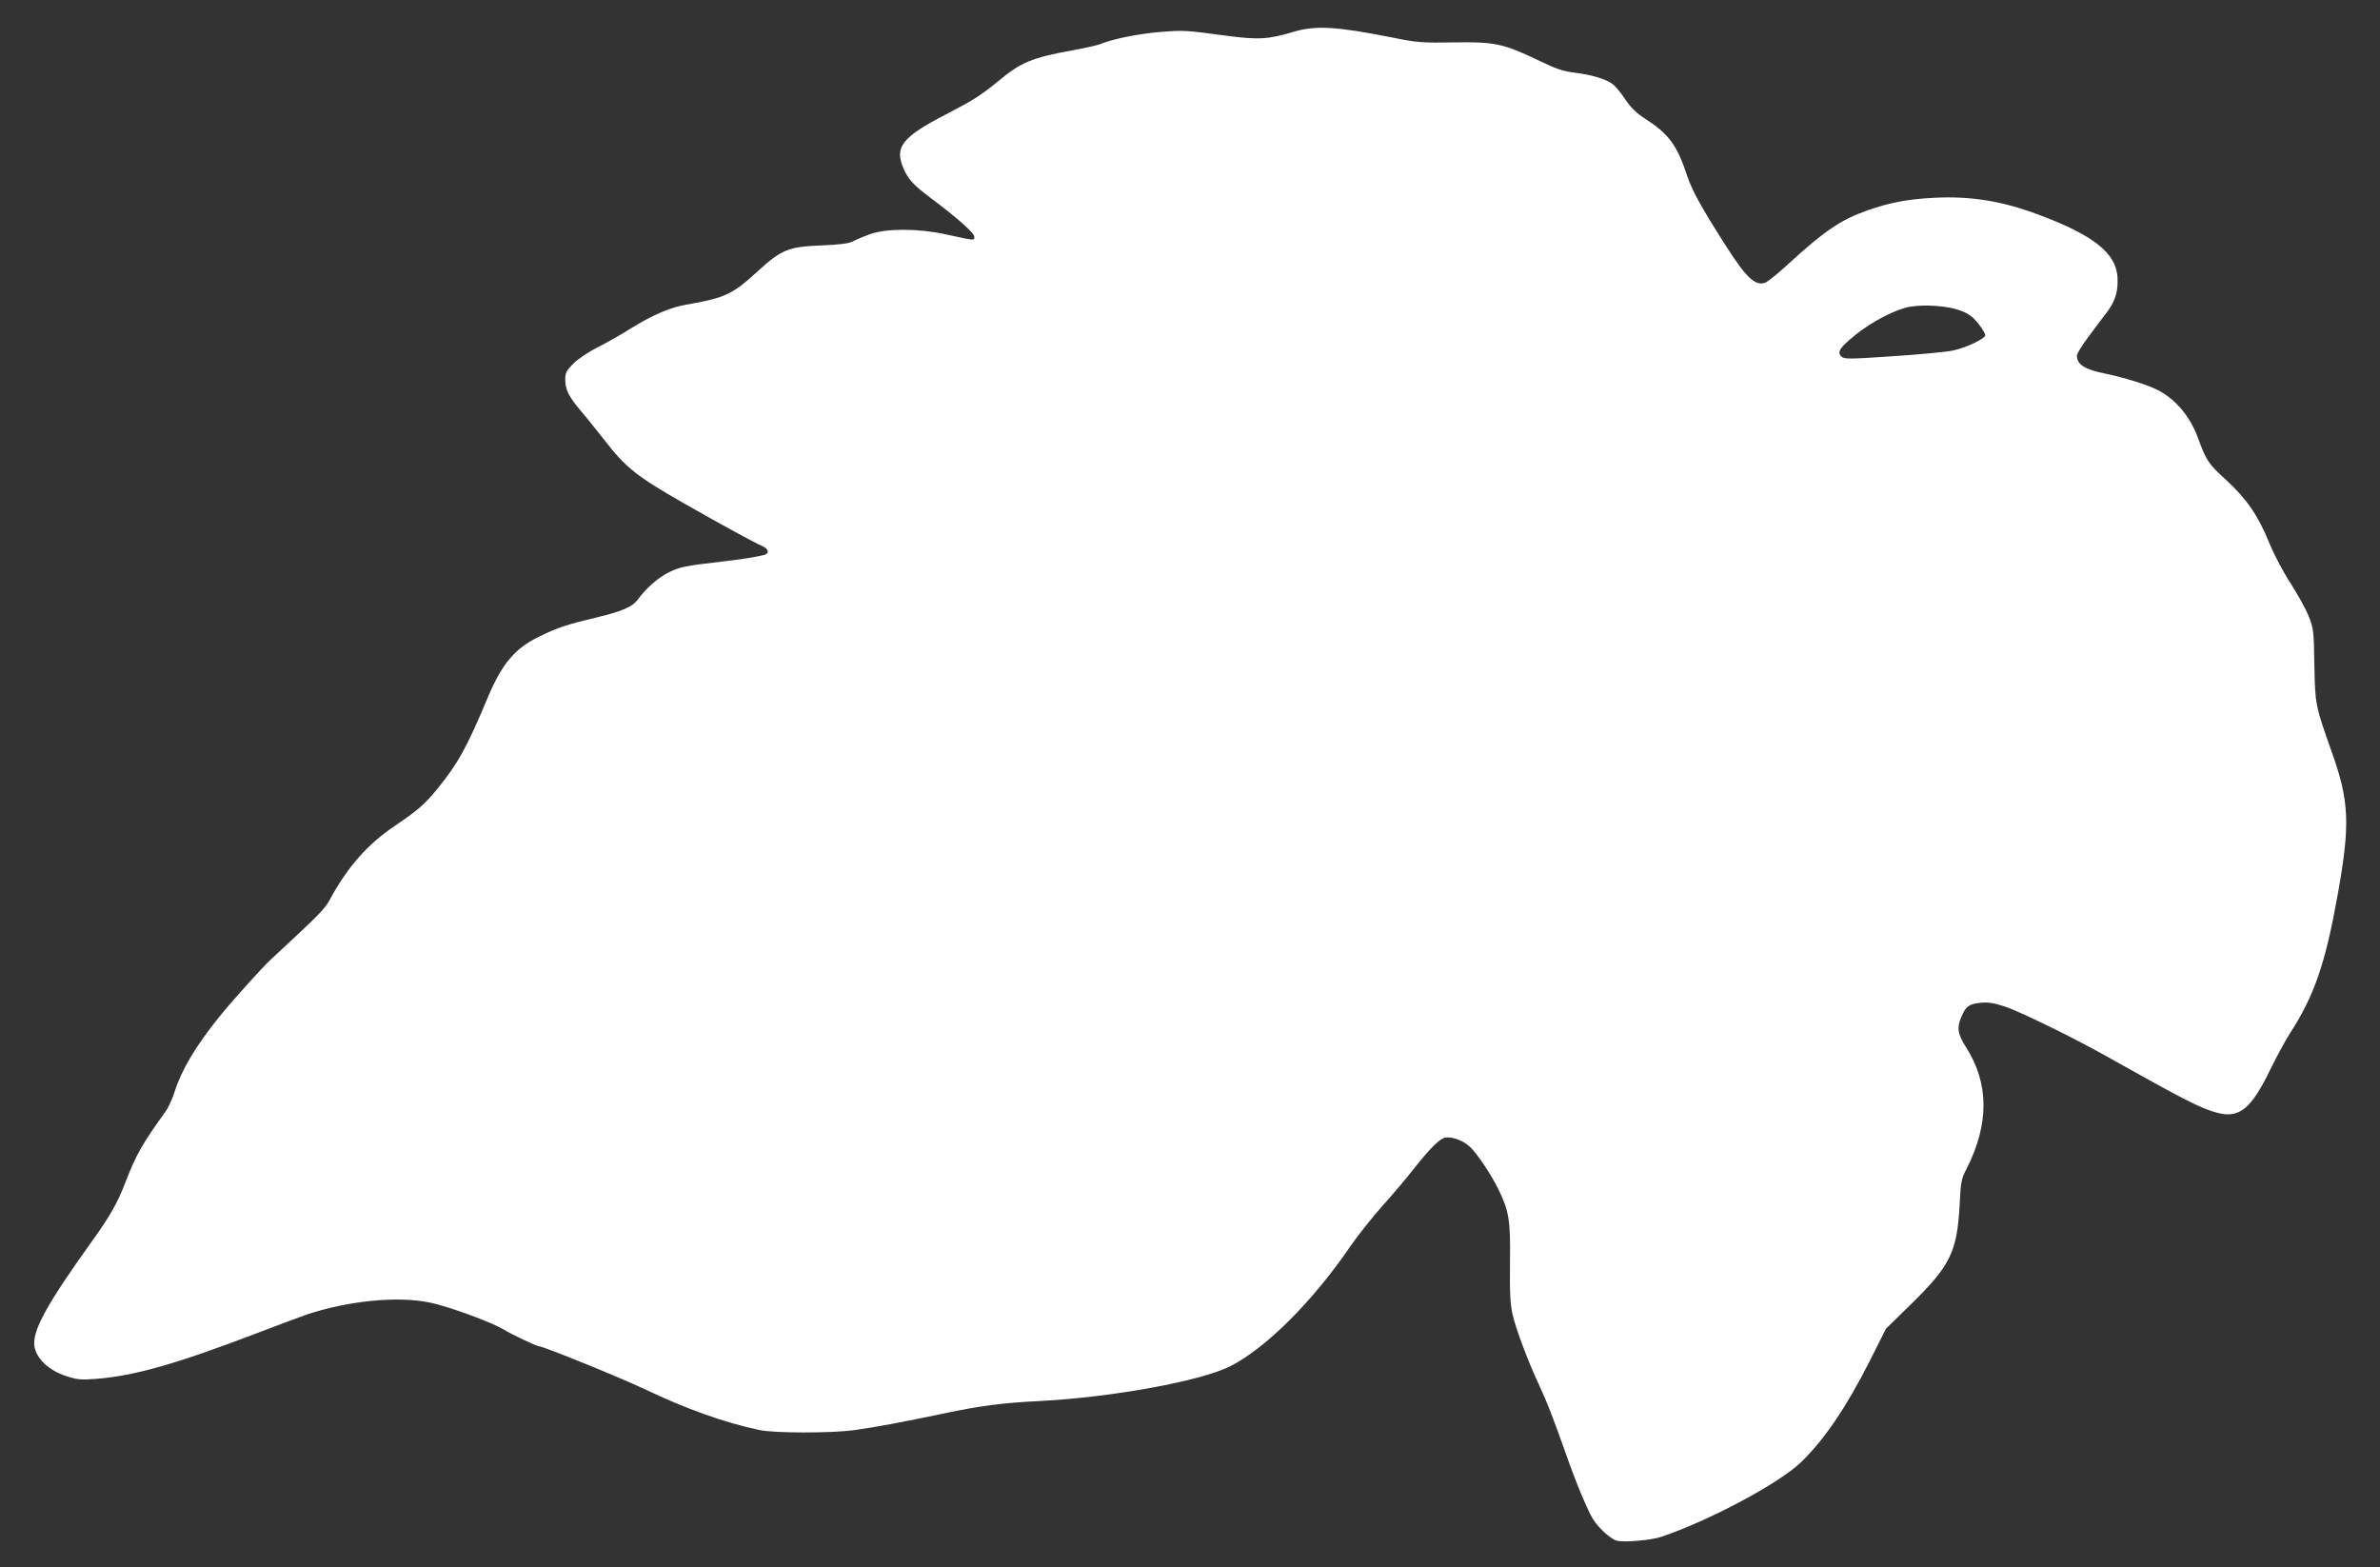 <?xml version="1.0" standalone="no"?>
<!DOCTYPE svg PUBLIC "-//W3C//DTD SVG 20010904//EN"
 "http://www.w3.org/TR/2001/REC-SVG-20010904/DTD/svg10.dtd">
<svg version="1.0" xmlns="http://www.w3.org/2000/svg"
 width="1280pt" height="843pt" viewBox="0 0 1280 843"
 preserveAspectRatio="xMidYMid meet">
<rect x="0" y="0" width="1280" height="843" fill="#333333" stroke="none"/>
<g transform="translate(0,843) scale(0.1,-0.1)"
fill="#ffffff" stroke="none">
<path d="M6961 8260 c-140 -42 -192 -45 -366 -22 -225 30 -227 30 -355 20
-113 -9 -253 -37 -317 -63 -18 -8 -86 -23 -151 -35 -218 -39 -282 -65 -399
-163 -96 -79 -137 -105 -285 -182 -239 -123 -280 -177 -227 -295 25 -56 55
-88 146 -156 138 -103 233 -187 233 -207 0 -22 6 -22 -155 13 -146 32 -317 32
-405 1 -36 -13 -78 -31 -95 -40 -22 -11 -70 -17 -170 -21 -175 -7 -212 -22
-340 -139 -136 -125 -175 -143 -387 -180 -85 -15 -180 -56 -293 -126 -55 -35
-137 -81 -183 -104 -47 -24 -103 -61 -128 -86 -38 -38 -44 -50 -44 -86 0 -54
19 -93 85 -170 30 -35 86 -106 126 -156 113 -147 175 -196 424 -338 203 -116
385 -215 421 -230 39 -16 45 -42 12 -50 -43 -11 -133 -25 -223 -35 -200 -23
-229 -29 -290 -59 -56 -28 -123 -87 -165 -146 -28 -38 -85 -63 -215 -94 -170
-41 -213 -55 -314 -104 -132 -64 -201 -146 -278 -329 -114 -272 -160 -354
-272 -492 -68 -83 -108 -117 -224 -195 -150 -101 -257 -222 -353 -399 -27 -51
-55 -79 -316 -321 -50 -46 -206 -220 -280 -311 -126 -157 -202 -285 -238 -399
-12 -38 -34 -87 -49 -108 -128 -178 -158 -231 -217 -383 -41 -108 -85 -185
-179 -315 -243 -339 -322 -482 -310 -565 10 -66 77 -130 169 -160 60 -20 81
-22 159 -16 209 16 431 79 866 245 117 45 239 90 270 101 222 74 489 101 661
65 101 -20 339 -108 400 -146 37 -23 175 -89 187 -89 24 0 432 -166 568 -230
226 -108 431 -181 620 -221 79 -17 382 -17 505 -1 117 16 250 41 490 91 190
40 308 56 510 66 391 20 865 107 1024 186 192 96 446 349 651 650 39 56 116
153 171 215 56 62 132 152 170 201 83 105 138 161 168 165 37 6 98 -17 133
-51 40 -39 115 -151 154 -232 55 -113 63 -164 60 -389 -2 -163 1 -220 14 -280
19 -81 82 -250 147 -389 40 -87 66 -152 140 -361 51 -146 112 -293 143 -346
30 -50 96 -111 131 -120 40 -10 183 2 239 21 256 86 631 286 750 400 125 120
245 297 370 544 l88 175 138 135 c208 204 244 279 258 527 6 128 9 144 38 199
122 241 121 458 -4 654 -44 69 -50 104 -25 161 25 59 40 70 104 77 41 4 71 -1
133 -21 79 -27 355 -161 530 -259 442 -248 523 -289 611 -312 118 -31 182 22
285 235 34 69 81 156 105 193 130 201 190 375 255 737 70 388 65 510 -33 783
-86 243 -87 248 -91 461 -3 181 -4 195 -30 261 -15 38 -59 117 -96 175 -39 59
-90 155 -116 219 -61 150 -123 239 -235 342 -93 84 -105 103 -149 224 -43 117
-121 209 -218 258 -54 28 -187 69 -278 87 -114 23 -155 49 -155 98 0 10 28 56
63 102 34 46 79 106 100 133 45 61 60 113 55 189 -9 128 -131 224 -423 333
-200 75 -370 102 -568 91 -138 -7 -236 -26 -355 -68 -140 -49 -230 -110 -419
-283 -57 -53 -115 -100 -129 -105 -52 -20 -102 25 -210 195 -132 206 -184 300
-210 379 -55 167 -99 226 -230 310 -43 28 -74 58 -104 103 -23 35 -54 72 -69
82 -37 27 -113 49 -201 60 -61 7 -100 20 -193 65 -190 91 -238 102 -458 98
-172 -3 -197 -1 -335 27 -292 58 -408 65 -523 31z m3582 -1500 c45 -17 67 -33
98 -72 22 -28 38 -56 36 -62 -6 -20 -103 -66 -173 -81 -38 -8 -185 -22 -327
-31 -237 -16 -260 -16 -274 -1 -24 24 -9 47 77 117 90 72 214 136 290 150 82
14 207 5 273 -20z"/>
</g>
</svg>
